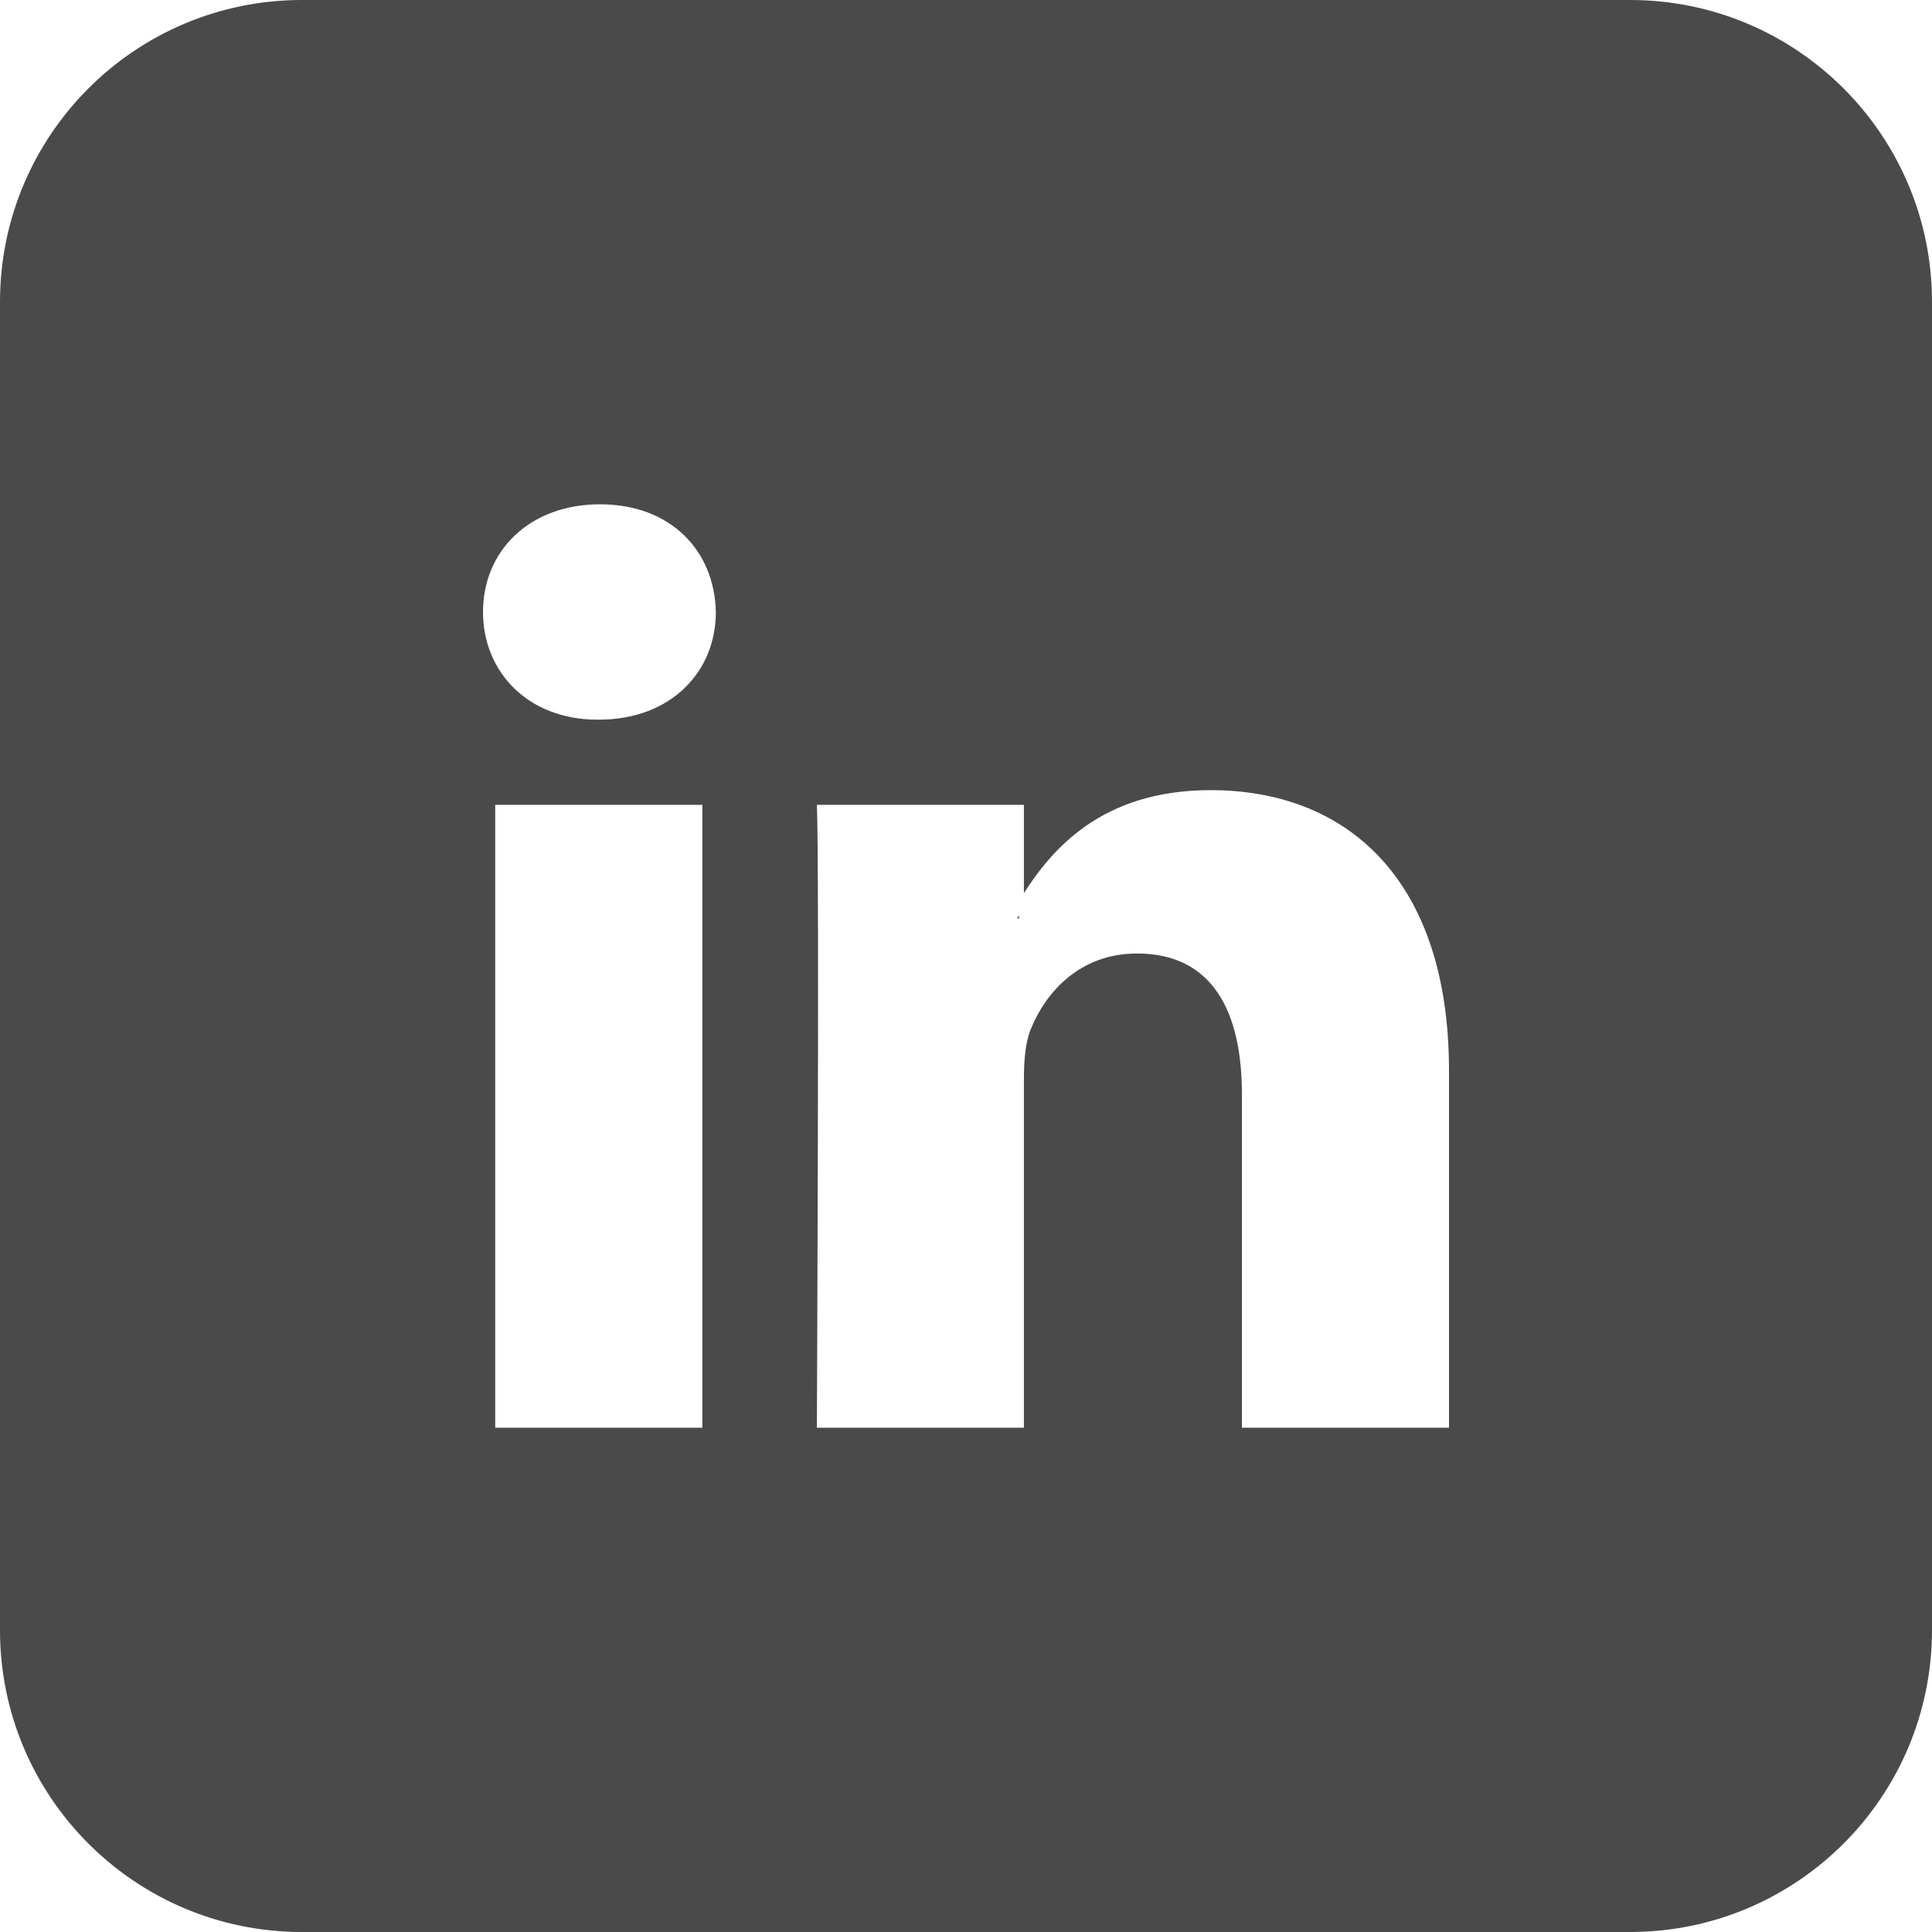 <?xml version="1.0" encoding="UTF-8"?>
<svg width="38px" height="38px" viewBox="0 0 38 38" version="1.1" xmlns="http://www.w3.org/2000/svg" xmlns:xlink="http://www.w3.org/1999/xlink">
    <!-- Generator: Sketch 52.5 (67469) - http://www.bohemiancoding.com/sketch -->
    <title>LINKED IN</title>
    <desc>Created with Sketch.</desc>
    <g id="Working" stroke="none" stroke-width="1" fill="none" fill-rule="evenodd">
        <g id="Job-Posting-Desktop" transform="translate(-126, -430)">
            <g id="APPLY-ON-LINKED-IN" transform="translate(72, 430)">
                <g id="LINKED-IN" transform="translate(54, 0)">
                    <path d="M28.5,28.081 L24.427,28.081 L24.427,21.525 C24.427,19.879 23.838,18.754 22.363,18.754 C21.24,18.754 20.567,19.515 20.273,20.245 C20.165,20.508 20.139,20.871 20.139,21.238 L20.139,28.081 L16.067,28.081 C16.067,28.081 16.119,16.977 16.067,15.83 L20.139,15.83 L20.139,17.565 C20.681,16.728 21.648,15.541 23.811,15.541 C26.49,15.541 28.5,17.292 28.5,21.056 L28.5,28.081 Z M11.776,14.155 L11.75,14.155 C10.383,14.155 9.5,13.213 9.5,12.038 C9.5,10.836 10.412,9.919 11.803,9.919 C13.197,9.919 14.055,10.836 14.08,12.038 C14.08,13.213 13.197,14.155 11.776,14.155 Z M9.74,28.081 L13.814,28.081 L13.814,15.83 L9.74,15.83 L9.74,28.081 Z M32.062,0 L5.938,0 C2.658,0 0,2.659 0,5.938 L0,32.062 C0,35.342 2.658,38 5.938,38 L32.062,38 C35.341,38 38,35.342 38,32.062 L38,5.938 C38,2.659 35.341,0 32.062,0 Z" id="Fill-1" fill="#4A4A4A"></path>
                    <path d="M20.044,18.066 L20.044,18 C20.032,18.024 20.014,18.046 20,18.066 L20.044,18.066 Z" id="Fill-3" fill="#545454"></path>
                </g>
            </g>
        </g>
    </g>
</svg>
